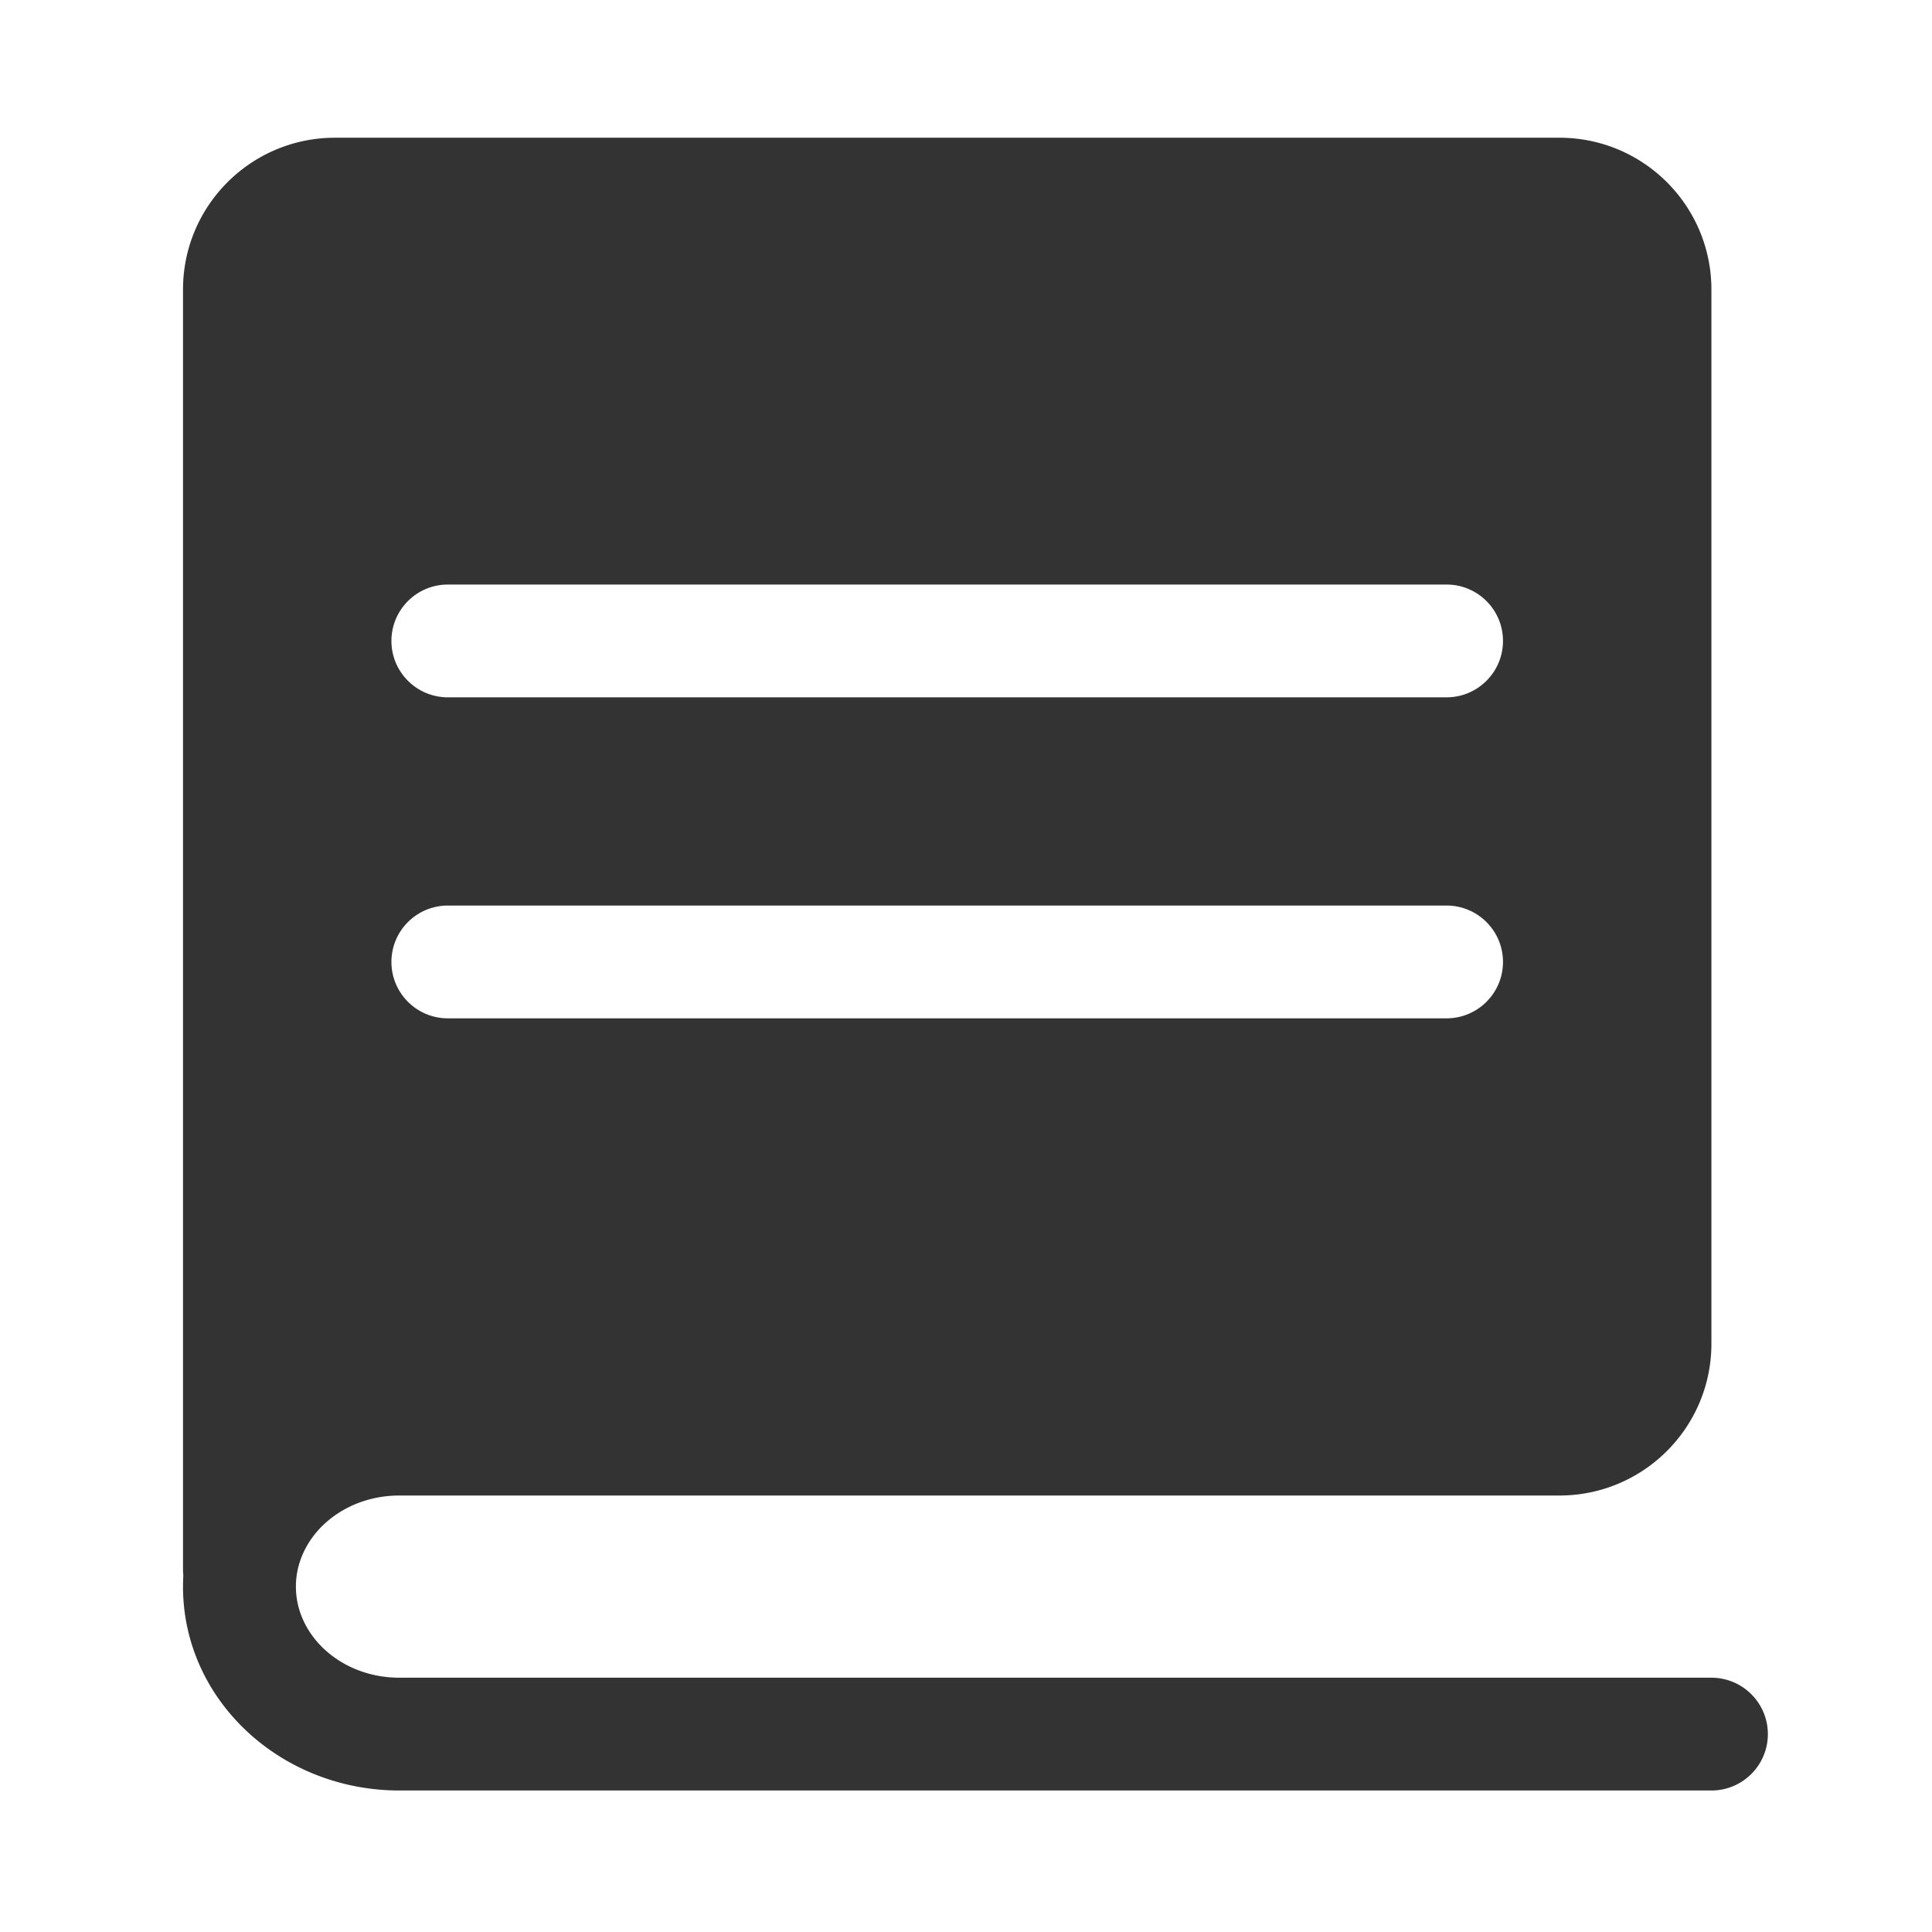 <?xml version="1.0" standalone="no"?><!DOCTYPE svg PUBLIC "-//W3C//DTD SVG 1.1//EN" "http://www.w3.org/Graphics/SVG/1.1/DTD/svg11.dtd">
<svg t="1701407386728" class="icon" viewBox="0 0 1024 1024" version="1.1" xmlns="http://www.w3.org/2000/svg" p-id="4329" xmlns:xlink="http://www.w3.org/1999/xlink" width="200" height="200">

<path d="M97 153.472C97 109.03 133.063 73 177.548 73h648.986c44.486 0 80.548 36.029 80.548 80.472v558.71c0 44.443-36.062 80.472-80.548 80.472H211.712c-30.82 0-54.876 22.177-54.876 48.283 0 25.845 23.577 47.84 53.953 48.277l0.923 0.006h695.37c16.523 0 29.918 13.383 29.918 29.89 0 16.272-13.015 29.507-29.212 29.882l-0.706 0.008h-695.37C148.872 949 97 901.179 97 840.937c0-2.001 0.057-3.989 0.17-5.961a31.452 31.452 0 0 1-0.162-2.53L97 831.74V153.472z m669.699 326.489H237.384l-0.707 0.008c-16.197 0.375-29.211 13.61-29.211 29.881 0 16.343 13.128 29.622 29.423 29.886l0.495 0.004h529.315l0.706-0.008c16.197-0.375 29.211-13.61 29.211-29.882 0-16.507-13.394-29.89-29.917-29.89z m0-170.142H237.384l-0.707 0.008c-16.197 0.375-29.211 13.61-29.211 29.882 0 16.342 13.128 29.621 29.423 29.885l0.495 0.004h529.315l0.706-0.008c16.197-0.375 29.211-13.61 29.211-29.881 0-16.508-13.394-29.89-29.917-29.89z" fill="#333333" p-id="4330"></path>
<style>
    @media (prefers-color-scheme:dark){:root{filter:invert(100%)}}
  </style>
</svg>